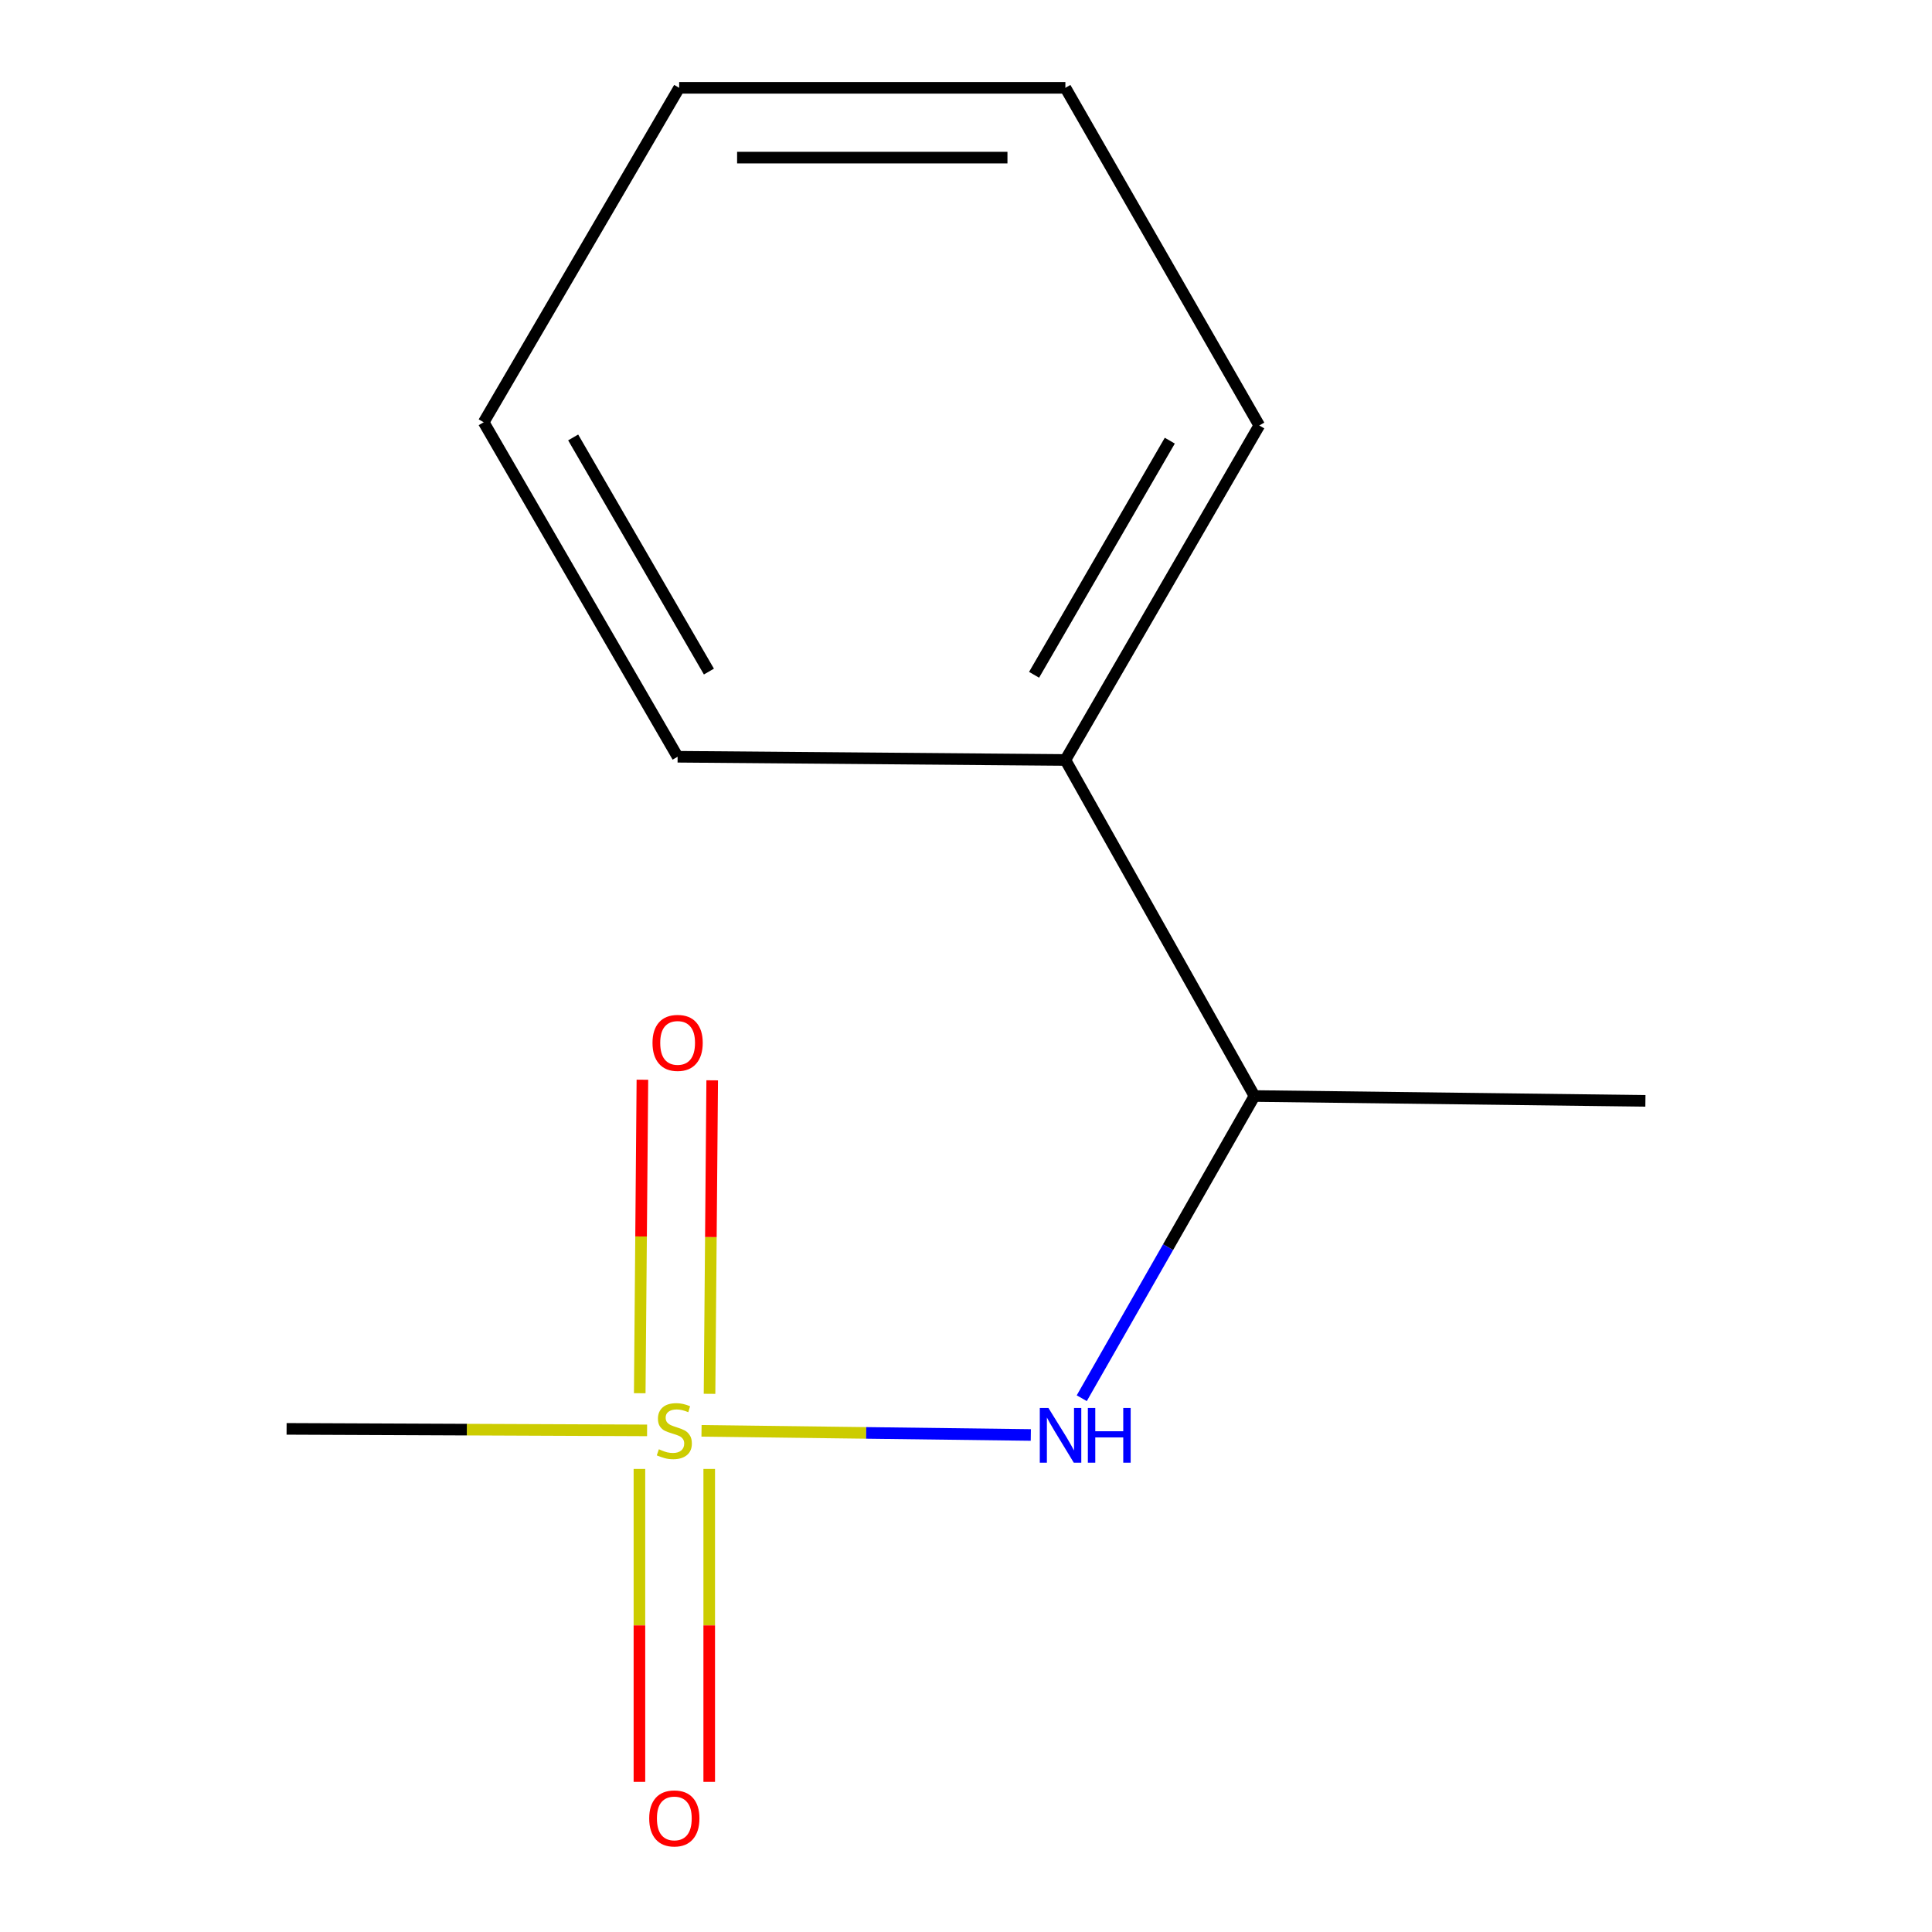 <?xml version='1.0' encoding='iso-8859-1'?>
<svg version='1.1' baseProfile='full'
              xmlns='http://www.w3.org/2000/svg'
                      xmlns:rdkit='http://www.rdkit.org/xml'
                      xmlns:xlink='http://www.w3.org/1999/xlink'
                  xml:space='preserve'
width='1000px' height='1000px' viewBox='0 0 1000 1000'>
<!-- END OF HEADER -->
<rect style='opacity:1.0;fill:#FFFFFF;stroke:none' width='1000' height='1000' x='0' y='0'> </rect>
<path class='bond-0' d='M 363.106,740.6 L 448.326,741.669' style='fill:none;fill-rule:evenodd;stroke:#CCCC00;stroke-width:6px;stroke-linecap:butt;stroke-linejoin:miter;stroke-opacity:1' />
<path class='bond-0' d='M 448.326,741.669 L 533.546,742.739' style='fill:none;fill-rule:evenodd;stroke:#0000FF;stroke-width:6px;stroke-linecap:butt;stroke-linejoin:miter;stroke-opacity:1' />
<path class='bond-1' d='M 367.254,721.439 L 367.943,640.304' style='fill:none;fill-rule:evenodd;stroke:#CCCC00;stroke-width:6px;stroke-linecap:butt;stroke-linejoin:miter;stroke-opacity:1' />
<path class='bond-1' d='M 367.943,640.304 L 368.633,559.169' style='fill:none;fill-rule:evenodd;stroke:#FF0000;stroke-width:6px;stroke-linecap:butt;stroke-linejoin:miter;stroke-opacity:1' />
<path class='bond-1' d='M 331.128,721.132 L 331.817,639.997' style='fill:none;fill-rule:evenodd;stroke:#CCCC00;stroke-width:6px;stroke-linecap:butt;stroke-linejoin:miter;stroke-opacity:1' />
<path class='bond-1' d='M 331.817,639.997 L 332.507,558.862' style='fill:none;fill-rule:evenodd;stroke:#FF0000;stroke-width:6px;stroke-linecap:butt;stroke-linejoin:miter;stroke-opacity:1' />
<path class='bond-2' d='M 330.964,760.321 L 330.964,841.305' style='fill:none;fill-rule:evenodd;stroke:#CCCC00;stroke-width:6px;stroke-linecap:butt;stroke-linejoin:miter;stroke-opacity:1' />
<path class='bond-2' d='M 330.964,841.305 L 330.964,922.29' style='fill:none;fill-rule:evenodd;stroke:#FF0000;stroke-width:6px;stroke-linecap:butt;stroke-linejoin:miter;stroke-opacity:1' />
<path class='bond-2' d='M 367.092,760.321 L 367.092,841.305' style='fill:none;fill-rule:evenodd;stroke:#CCCC00;stroke-width:6px;stroke-linecap:butt;stroke-linejoin:miter;stroke-opacity:1' />
<path class='bond-2' d='M 367.092,841.305 L 367.092,922.29' style='fill:none;fill-rule:evenodd;stroke:#FF0000;stroke-width:6px;stroke-linecap:butt;stroke-linejoin:miter;stroke-opacity:1' />
<path class='bond-5' d='M 334.931,740.364 L 241.636,739.972' style='fill:none;fill-rule:evenodd;stroke:#CCCC00;stroke-width:6px;stroke-linecap:butt;stroke-linejoin:miter;stroke-opacity:1' />
<path class='bond-5' d='M 241.636,739.972 L 148.341,739.58' style='fill:none;fill-rule:evenodd;stroke:#000000;stroke-width:6px;stroke-linecap:butt;stroke-linejoin:miter;stroke-opacity:1' />
<path class='bond-3' d='M 559.915,723.714 L 604.61,645.504' style='fill:none;fill-rule:evenodd;stroke:#0000FF;stroke-width:6px;stroke-linecap:butt;stroke-linejoin:miter;stroke-opacity:1' />
<path class='bond-3' d='M 604.61,645.504 L 649.306,567.293' style='fill:none;fill-rule:evenodd;stroke:#000000;stroke-width:6px;stroke-linecap:butt;stroke-linejoin:miter;stroke-opacity:1' />
<path class='bond-4' d='M 649.306,567.293 L 551.441,393.36' style='fill:none;fill-rule:evenodd;stroke:#000000;stroke-width:6px;stroke-linecap:butt;stroke-linejoin:miter;stroke-opacity:1' />
<path class='bond-6' d='M 649.306,567.293 L 851.659,569.802' style='fill:none;fill-rule:evenodd;stroke:#000000;stroke-width:6px;stroke-linecap:butt;stroke-linejoin:miter;stroke-opacity:1' />
<path class='bond-7' d='M 551.441,393.36 L 651.795,220.23' style='fill:none;fill-rule:evenodd;stroke:#000000;stroke-width:6px;stroke-linecap:butt;stroke-linejoin:miter;stroke-opacity:1' />
<path class='bond-7' d='M 535.238,349.273 L 605.486,228.082' style='fill:none;fill-rule:evenodd;stroke:#000000;stroke-width:6px;stroke-linecap:butt;stroke-linejoin:miter;stroke-opacity:1' />
<path class='bond-8' d='M 551.441,393.36 L 350.734,391.694' style='fill:none;fill-rule:evenodd;stroke:#000000;stroke-width:6px;stroke-linecap:butt;stroke-linejoin:miter;stroke-opacity:1' />
<path class='bond-10' d='M 651.795,220.23 L 551.441,45.455' style='fill:none;fill-rule:evenodd;stroke:#000000;stroke-width:6px;stroke-linecap:butt;stroke-linejoin:miter;stroke-opacity:1' />
<path class='bond-9' d='M 350.734,391.694 L 250.36,218.564' style='fill:none;fill-rule:evenodd;stroke:#000000;stroke-width:6px;stroke-linecap:butt;stroke-linejoin:miter;stroke-opacity:1' />
<path class='bond-9' d='M 366.933,347.605 L 296.671,226.414' style='fill:none;fill-rule:evenodd;stroke:#000000;stroke-width:6px;stroke-linecap:butt;stroke-linejoin:miter;stroke-opacity:1' />
<path class='bond-11' d='M 250.36,218.564 L 351.537,45.455' style='fill:none;fill-rule:evenodd;stroke:#000000;stroke-width:6px;stroke-linecap:butt;stroke-linejoin:miter;stroke-opacity:1' />
<path class='bond-12' d='M 551.441,45.455 L 351.537,45.455' style='fill:none;fill-rule:evenodd;stroke:#000000;stroke-width:6px;stroke-linecap:butt;stroke-linejoin:miter;stroke-opacity:1' />
<path class='bond-12' d='M 521.456,81.582 L 381.523,81.582' style='fill:none;fill-rule:evenodd;stroke:#000000;stroke-width:6px;stroke-linecap:butt;stroke-linejoin:miter;stroke-opacity:1' />
<path  class='atom-0' d='M 341.028 750.143
Q 341.348 750.263, 342.668 750.823
Q 343.988 751.383, 345.428 751.743
Q 346.908 752.063, 348.348 752.063
Q 351.028 752.063, 352.588 750.783
Q 354.148 749.463, 354.148 747.183
Q 354.148 745.623, 353.348 744.663
Q 352.588 743.703, 351.388 743.183
Q 350.188 742.663, 348.188 742.063
Q 345.668 741.303, 344.148 740.583
Q 342.668 739.863, 341.588 738.343
Q 340.548 736.823, 340.548 734.263
Q 340.548 730.703, 342.948 728.503
Q 345.388 726.303, 350.188 726.303
Q 353.468 726.303, 357.188 727.863
L 356.268 730.943
Q 352.868 729.543, 350.308 729.543
Q 347.548 729.543, 346.028 730.703
Q 344.508 731.823, 344.548 733.783
Q 344.548 735.303, 345.308 736.223
Q 346.108 737.143, 347.228 737.663
Q 348.388 738.183, 350.308 738.783
Q 352.868 739.583, 354.388 740.383
Q 355.908 741.183, 356.988 742.823
Q 358.108 744.423, 358.108 747.183
Q 358.108 751.103, 355.468 753.223
Q 352.868 755.303, 348.508 755.303
Q 345.988 755.303, 344.068 754.743
Q 342.188 754.223, 339.948 753.303
L 341.028 750.143
' fill='#CCCC00'/>
<path  class='atom-1' d='M 542.672 728.772
L 551.952 743.772
Q 552.872 745.252, 554.352 747.932
Q 555.832 750.612, 555.912 750.772
L 555.912 728.772
L 559.672 728.772
L 559.672 757.092
L 555.792 757.092
L 545.832 740.692
Q 544.672 738.772, 543.432 736.572
Q 542.232 734.372, 541.872 733.692
L 541.872 757.092
L 538.192 757.092
L 538.192 728.772
L 542.672 728.772
' fill='#0000FF'/>
<path  class='atom-1' d='M 563.072 728.772
L 566.912 728.772
L 566.912 740.812
L 581.392 740.812
L 581.392 728.772
L 585.232 728.772
L 585.232 757.092
L 581.392 757.092
L 581.392 744.012
L 566.912 744.012
L 566.912 757.092
L 563.072 757.092
L 563.072 728.772
' fill='#0000FF'/>
<path  class='atom-2' d='M 337.734 539.796
Q 337.734 532.996, 341.094 529.196
Q 344.454 525.396, 350.734 525.396
Q 357.014 525.396, 360.374 529.196
Q 363.734 532.996, 363.734 539.796
Q 363.734 546.676, 360.334 550.596
Q 356.934 554.476, 350.734 554.476
Q 344.494 554.476, 341.094 550.596
Q 337.734 546.716, 337.734 539.796
M 350.734 551.276
Q 355.054 551.276, 357.374 548.396
Q 359.734 545.476, 359.734 539.796
Q 359.734 534.236, 357.374 531.436
Q 355.054 528.596, 350.734 528.596
Q 346.414 528.596, 344.054 531.396
Q 341.734 534.196, 341.734 539.796
Q 341.734 545.516, 344.054 548.396
Q 346.414 551.276, 350.734 551.276
' fill='#FF0000'/>
<path  class='atom-3' d='M 336.028 941.21
Q 336.028 934.41, 339.388 930.61
Q 342.748 926.81, 349.028 926.81
Q 355.308 926.81, 358.668 930.61
Q 362.028 934.41, 362.028 941.21
Q 362.028 948.09, 358.628 952.01
Q 355.228 955.89, 349.028 955.89
Q 342.788 955.89, 339.388 952.01
Q 336.028 948.13, 336.028 941.21
M 349.028 952.69
Q 353.348 952.69, 355.668 949.81
Q 358.028 946.89, 358.028 941.21
Q 358.028 935.65, 355.668 932.85
Q 353.348 930.01, 349.028 930.01
Q 344.708 930.01, 342.348 932.81
Q 340.028 935.61, 340.028 941.21
Q 340.028 946.93, 342.348 949.81
Q 344.708 952.69, 349.028 952.69
' fill='#FF0000'/>
</svg>
